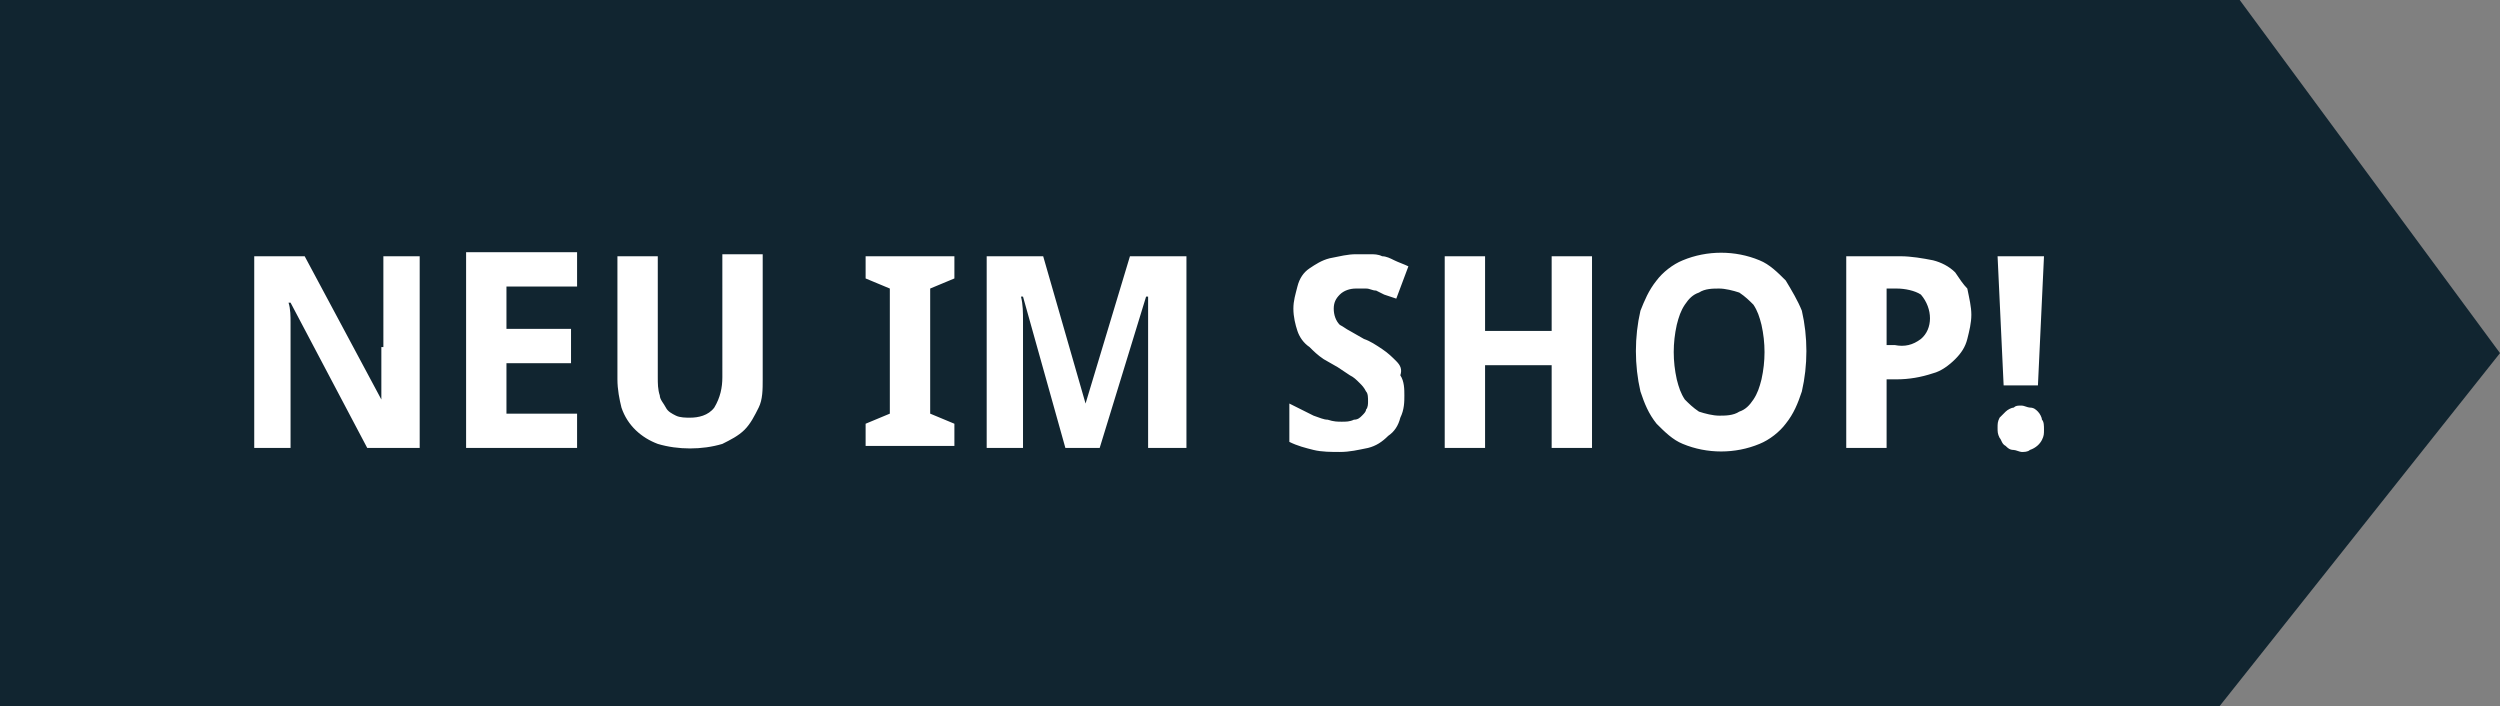 <?xml version="1.0" encoding="utf-8"?>
<!-- Generator: Adobe Illustrator 19.2.0, SVG Export Plug-In . SVG Version: 6.00 Build 0)  -->
<svg version="1.1" id="Ebene_1" xmlns="http://www.w3.org/2000/svg" xmlns:xlink="http://www.w3.org/1999/xlink" x="0px" y="0px"
	 viewBox="0 0 123.9 35" style="enable-background:new 0 0 123.9 35;" xml:space="preserve">
<rect x="0" y="0" width="123.9" height="35" fill="#808080" stroke="none"/>
<style type="text/css">
	.st0{fill:#112530;}
	.st1{fill:#FFFFFF;}
</style>
<title>stoerer_neu-im-shop</title>
<path class="st0" d="M110,35H0V0h111l12.9,17.5L110,35z"/>
<path class="st1" d="M18.9,17.2c0,0.1,0,0.2,0,0.4s0,0.3,0,0.4c0,0.1,0,0.3,0,0.4s0,0.3,0,0.4c0,0.3,0,0.7,0,1l0,0l-3.8-7.1h-2.5
	v9.5h1.8v-4.5c0-0.2,0-0.5,0-0.8s0-0.6,0-0.9c0-0.3,0-0.7-0.1-1h0.1l3.8,7.2h2.6v-9.5h-1.8V17.2L18.9,17.2z M23.1,22.2h5.5v-1.7
	h-3.5v-2.5h3.2v-1.7h-3.2v-2.1h3.5v-1.7h-5.5L23.1,22.2L23.1,22.2z M35.8,18.7c0,0.5-0.1,1-0.4,1.5c-0.3,0.4-0.8,0.5-1.2,0.5
	c-0.2,0-0.5,0-0.7-0.1c-0.2-0.1-0.4-0.2-0.5-0.4c-0.1-0.2-0.3-0.4-0.3-0.6c-0.1-0.3-0.1-0.6-0.1-0.9v-6h-2v6.1c0,0.5,0.1,1,0.2,1.4
	c0.3,0.9,1,1.5,1.8,1.8c1,0.3,2.2,0.3,3.2,0c0.4-0.2,0.8-0.4,1.1-0.7c0.3-0.3,0.5-0.7,0.7-1.1c0.2-0.4,0.2-0.9,0.2-1.4v-6.2h-2
	L35.8,18.7L35.8,18.7z M42.9,13.8l1.2,0.5v6.2l-1.2,0.5v1.1h4.4v-1.1l-1.2-0.5v-6.2l1.2-0.5v-1.1h-4.4V13.8L42.9,13.8z M53.8,20
	L53.8,20l-2.1-7.3h-2.8v9.5h1.8v-4.4c0-0.1,0-0.3,0-0.4c0-0.2,0-0.3,0-0.5v-0.5c0-0.2,0-0.3,0-0.5c0-0.4,0-0.8-0.1-1.2h0.1l2.1,7.5
	h1.7l2.3-7.5h0.1c0,0.4,0,0.8,0,1.1c0,0.2,0,0.3,0,0.5c0,0.2,0,0.3,0,0.5s0,0.3,0,0.5s0,0.3,0,0.4v4.5h1.9v-9.5H56L53.8,20z
	 M69.2,17.9c-0.2-0.2-0.4-0.4-0.7-0.6c-0.3-0.2-0.6-0.4-0.9-0.5l-0.7-0.4c-0.2-0.1-0.3-0.2-0.5-0.3c-0.2-0.2-0.3-0.5-0.3-0.8
	c0-0.3,0.1-0.5,0.3-0.7c0.2-0.2,0.5-0.3,0.8-0.3c0.2,0,0.3,0,0.5,0c0.2,0,0.3,0.1,0.5,0.1l0.4,0.2l0.6,0.2l0.6-1.6
	c-0.2-0.1-0.5-0.2-0.7-0.3c-0.2-0.1-0.4-0.2-0.6-0.2c-0.2-0.1-0.4-0.1-0.6-0.1c-0.2,0-0.5,0-0.7,0c-0.4,0-0.8,0.1-1.3,0.2
	c-0.4,0.1-0.7,0.3-1,0.5c-0.3,0.2-0.5,0.5-0.6,0.9c-0.1,0.4-0.2,0.7-0.2,1.1c0,0.4,0.1,0.8,0.2,1.1c0.1,0.3,0.3,0.6,0.6,0.8
	c0.2,0.2,0.4,0.4,0.7,0.6l0.7,0.4l0.6,0.4c0.2,0.1,0.3,0.2,0.5,0.4c0.1,0.1,0.2,0.2,0.3,0.4c0.1,0.1,0.1,0.3,0.1,0.5
	c0,0.1,0,0.3-0.1,0.4c0,0.1-0.1,0.2-0.2,0.3c-0.1,0.1-0.2,0.2-0.4,0.2c-0.2,0.1-0.4,0.1-0.6,0.1c-0.2,0-0.4,0-0.7-0.1
	c-0.2,0-0.4-0.1-0.7-0.2c-0.2-0.1-0.4-0.2-0.6-0.3l-0.6-0.3v1.9c0.4,0.2,0.8,0.3,1.2,0.4c0.4,0.1,0.9,0.1,1.3,0.1
	c0.5,0,0.9-0.1,1.4-0.2c0.4-0.1,0.7-0.3,1-0.6c0.3-0.2,0.5-0.5,0.6-0.9c0.2-0.4,0.2-0.8,0.2-1.1c0-0.3,0-0.7-0.2-1
	C69.5,18.3,69.4,18.1,69.2,17.9L69.2,17.9z M76.9,16.4h-3.3v-3.7h-2v9.5h2v-4.1h3.3v4.1h2v-9.5h-2V16.4z M88.5,13.9
	c-0.4-0.4-0.8-0.8-1.3-1c-1.2-0.5-2.6-0.5-3.8,0c-0.5,0.2-1,0.6-1.3,1c-0.4,0.5-0.6,1-0.8,1.5c-0.3,1.3-0.3,2.7,0,4
	c0.2,0.6,0.4,1.1,0.8,1.6c0.4,0.4,0.8,0.8,1.3,1c1.2,0.5,2.6,0.5,3.8,0c0.5-0.2,1-0.6,1.3-1c0.4-0.5,0.6-1,0.8-1.6
	c0.3-1.3,0.3-2.7,0-4C89.1,14.9,88.8,14.4,88.5,13.9L88.5,13.9z M87.3,18.8c-0.1,0.4-0.2,0.7-0.4,1c-0.2,0.3-0.4,0.5-0.7,0.6
	c-0.3,0.2-0.7,0.2-1,0.2c-0.3,0-0.7-0.1-1-0.2c-0.3-0.2-0.5-0.4-0.7-0.6c-0.2-0.3-0.3-0.6-0.4-1c-0.2-0.9-0.2-1.8,0-2.7
	c0.1-0.4,0.2-0.7,0.4-1c0.2-0.3,0.4-0.5,0.7-0.6c0.3-0.2,0.7-0.2,1-0.2c0.3,0,0.7,0.1,1,0.2c0.3,0.2,0.5,0.4,0.7,0.6
	c0.2,0.3,0.3,0.6,0.4,1C87.5,17,87.5,17.9,87.3,18.8L87.3,18.8z M96.9,13.5c-0.3-0.3-0.7-0.5-1.1-0.6c-0.5-0.1-1.1-0.2-1.6-0.2h-2.7
	v9.5h2v-3.4H94c0.6,0,1.2-0.1,1.8-0.3c0.4-0.1,0.8-0.4,1.1-0.7c0.3-0.3,0.5-0.6,0.6-1c0.1-0.4,0.2-0.8,0.2-1.2
	c0-0.4-0.1-0.8-0.2-1.3C97.3,14.1,97.1,13.8,96.9,13.5L96.9,13.5z M95.2,16.8c-0.4,0.3-0.8,0.4-1.3,0.3h-0.4v-2.8H94
	c0.4,0,0.9,0.1,1.2,0.3C95.8,15.3,95.8,16.3,95.2,16.8L95.2,16.8z M101,19.1l0.3-6.4h-2.3l0.3,6.4H101L101,19.1z M101,20.4
	c-0.1-0.1-0.2-0.2-0.4-0.2c-0.1,0-0.3-0.1-0.4-0.1c-0.2,0-0.3,0-0.4,0.1c-0.1,0-0.3,0.1-0.4,0.2c-0.1,0.1-0.2,0.2-0.3,0.3
	c-0.1,0.2-0.1,0.3-0.1,0.5c0,0.2,0,0.3,0.1,0.5c0.1,0.1,0.1,0.3,0.3,0.4c0.1,0.1,0.2,0.2,0.4,0.2c0.1,0,0.3,0.1,0.4,0.1
	c0.1,0,0.3,0,0.4-0.1c0.3-0.1,0.5-0.3,0.6-0.5c0.1-0.2,0.1-0.3,0.1-0.5c0-0.2,0-0.4-0.1-0.5C101.2,20.7,101.1,20.5,101,20.4
	L101,20.4z"/>
</svg>
